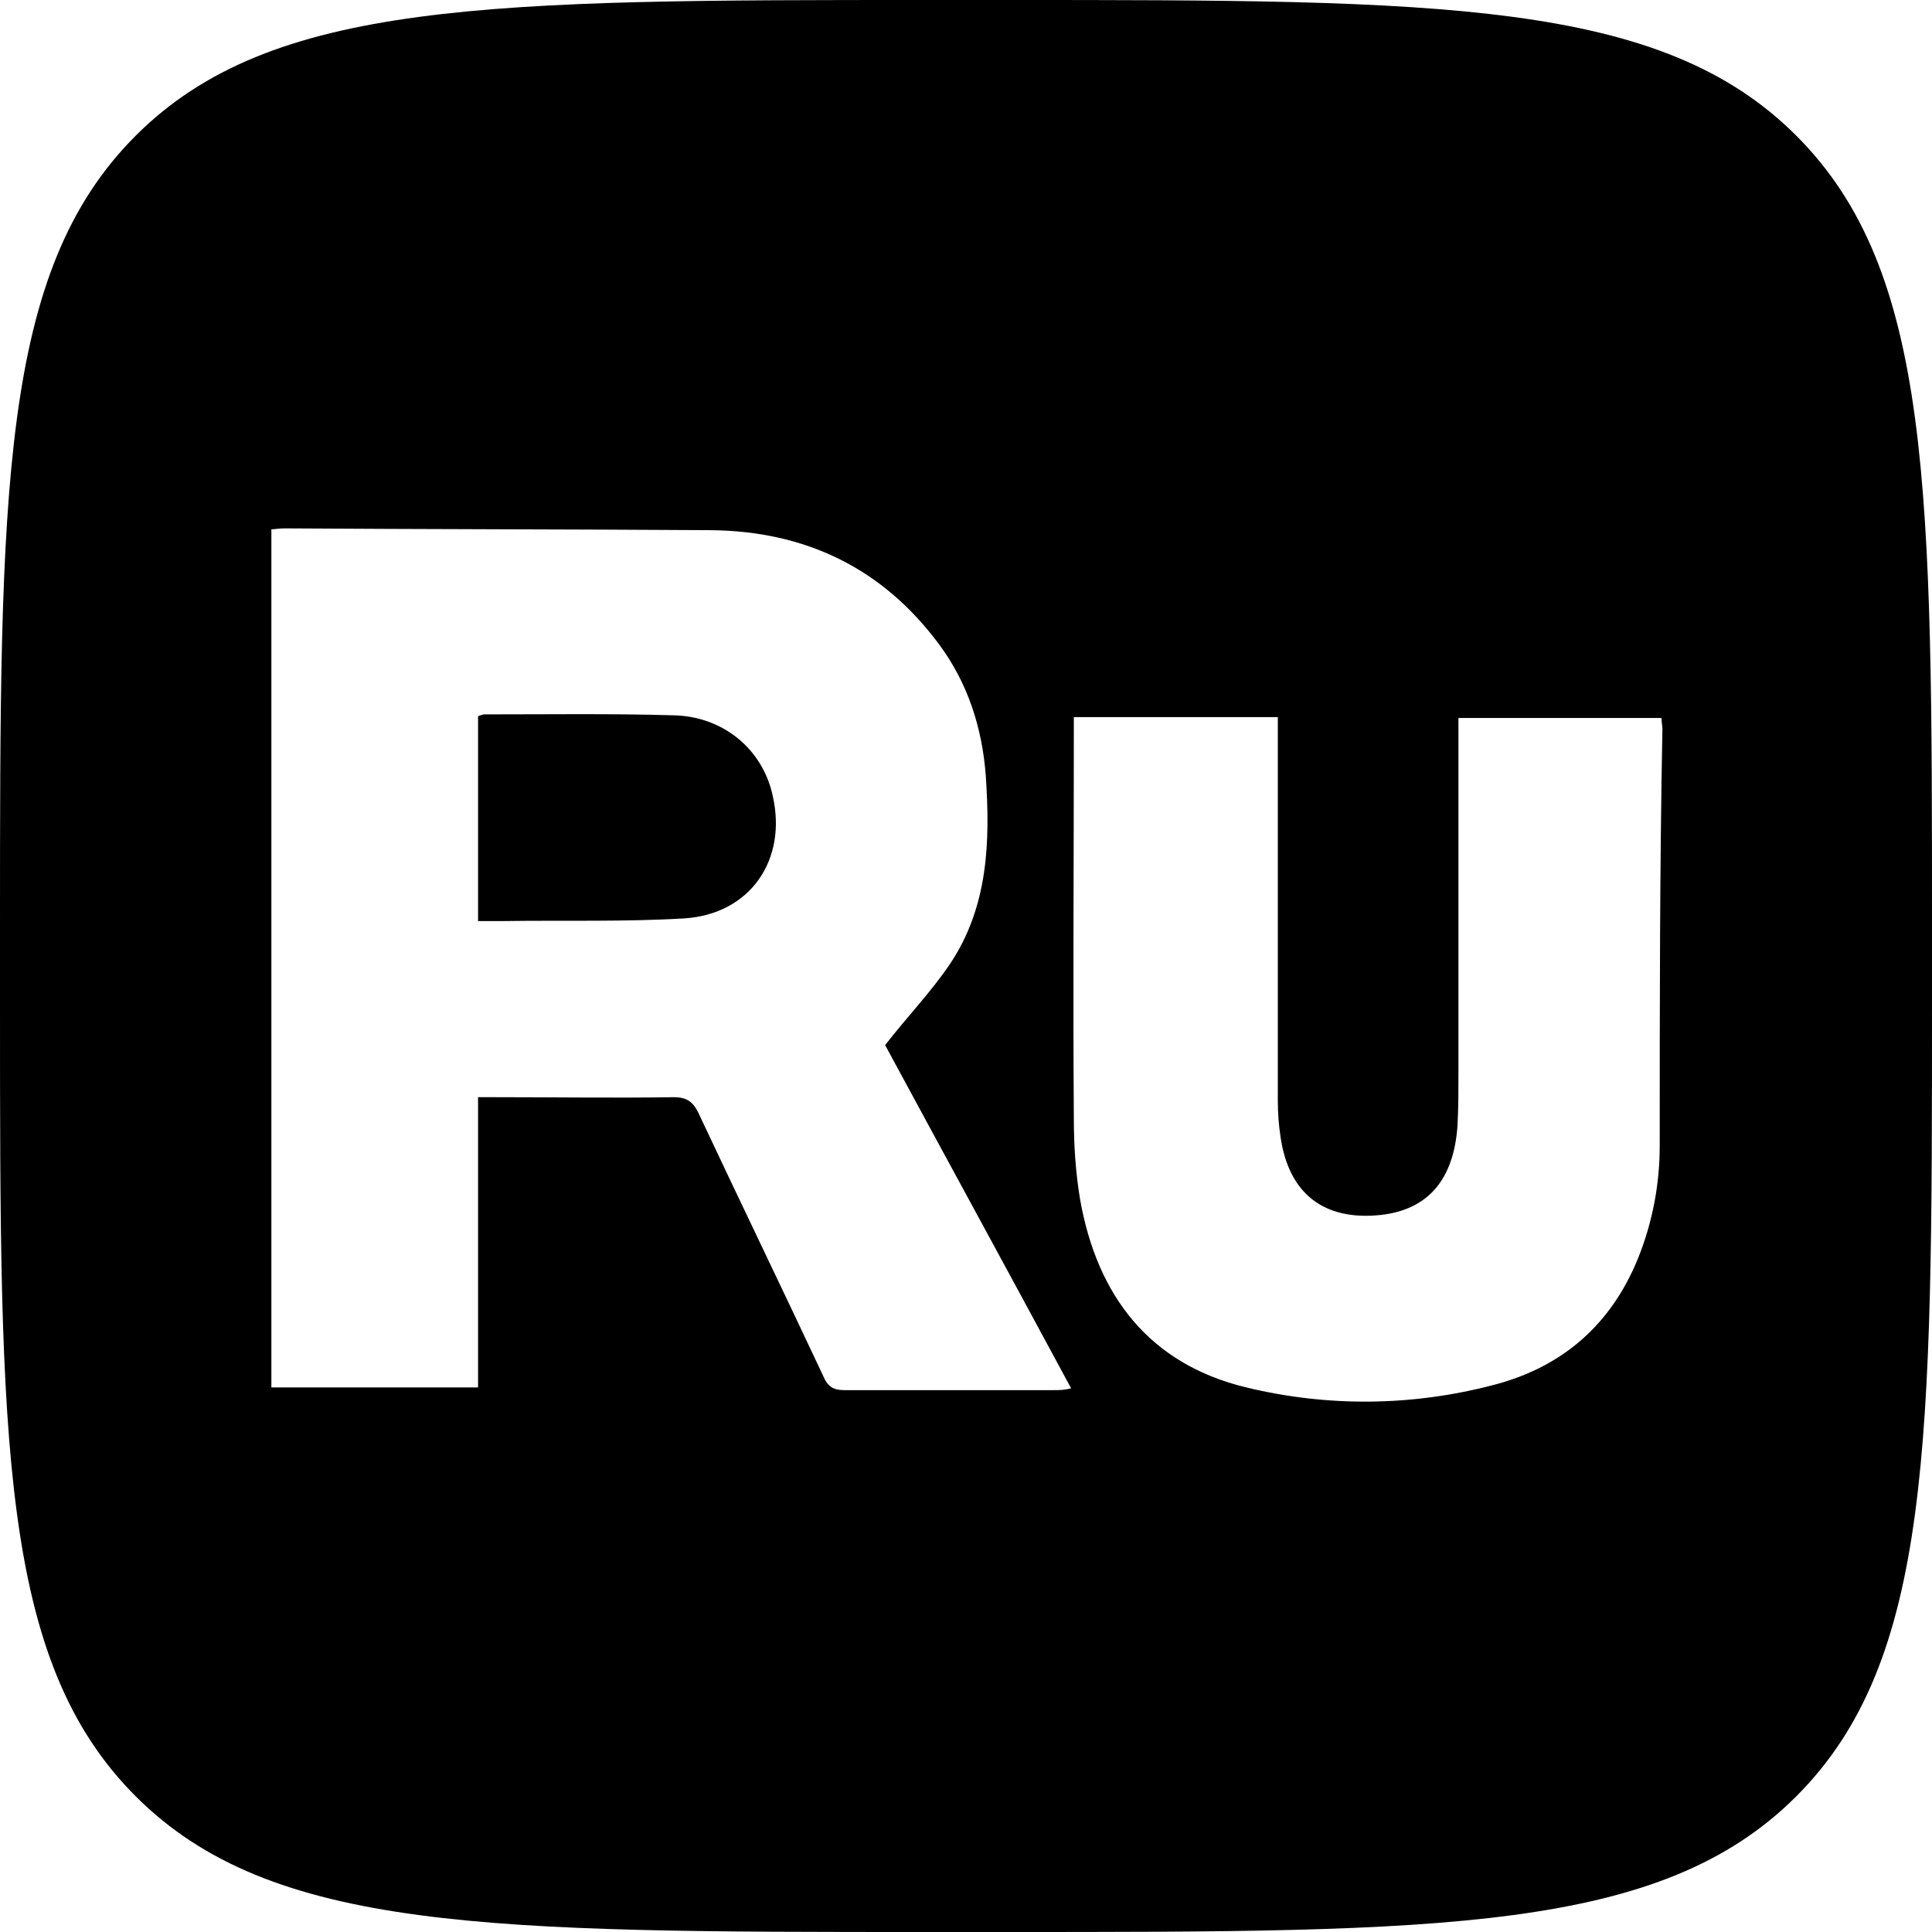 <?xml version="1.0" encoding="utf-8"?>
<!-- Generator: Adobe Illustrator 24.0.2, SVG Export Plug-In . SVG Version: 6.00 Build 0)  -->
<svg version="1.1" id="Icons" xmlns="http://www.w3.org/2000/svg" xmlns:xlink="http://www.w3.org/1999/xlink" x="0px" y="0px"
	 viewBox="0 0 215 215" style="enable-background:new 0 0 215 215;" xml:space="preserve">
<path d="M199.9,15.1C184.8,0,160.4,0,111.8,0h-8.6c-48.6,0-73,0-88.1,15.1C0,30.2,0,54.5,0,103.2v8.6c0,48.7,0,73,15.1,88.1
	S54.6,215,103.2,215h8.6c48.6,0,73,0,88.1-15.1c15.1-15.1,15.1-39.4,15.1-88.1v-8.6C215,54.5,215,30.2,199.9,15.1z M117.3,154.7
	c-7.8,0-15.6,0-23.3,0c-1.3,0-1.9-0.4-2.4-1.6c-4.6-9.8-9.3-19.5-13.9-29.3c-0.6-1.2-1.3-1.7-2.7-1.7c-6.6,0.1-13.2,0-19.8,0
	c-0.6,0-1.2,0-2,0c0,10.8,0,21.5,0,32.3c-7.8,0-15.3,0-23,0c0-31.9,0-63.6,0-95.5c0.4,0,0.9-0.1,1.4-0.1c15.8,0.1,31.7,0.1,47.5,0.2
	c10.5,0.1,19.1,4.2,25.4,12.7c3.2,4.3,4.8,9.3,5.2,14.6c0.5,7.3,0.3,14.6-4,21c-2.1,3.1-4.7,5.8-7.2,9c6.7,12.4,13.7,25.2,20.7,38.2
	C118.4,154.7,117.9,154.7,117.3,154.7z M184.7,127.5c0,4.3-0.8,8.5-2.4,12.5c-3,7.4-8.4,12.1-16,14.1c-9.1,2.4-18.5,2.5-27.6,0.3
	c-10.8-2.6-16.6-10.2-18.5-20.9c-0.5-3-0.7-6-0.7-9.1c-0.1-14.3,0-28.6,0-42.9c0-0.5,0-1.1,0-1.7c7.6,0,15,0,22.7,0c0,0.7,0,1.3,0,2
	c0,13.6,0,27.1,0,40.7c0,1.3,0.1,2.7,0.3,4c0.9,6.3,4.8,9.4,11.2,8.7c5.2-0.6,8.1-3.9,8.5-10c0.1-1.9,0.1-3.8,0.1-5.7
	c0-12.5,0-25,0-37.5c0-0.7,0-1.3,0-2.1c7.6,0,15.1,0,22.6,0c0,0.5,0.1,0.9,0.1,1.2C184.7,96.6,184.7,112.1,184.7,127.5z M86,88.6
	c1.6,7.1-2.5,13.1-9.8,13.6c-6.7,0.4-13.5,0.2-20.3,0.3c-0.8,0-1.7,0-2.7,0c0-7.8,0-15.2,0-22.8c0.3-0.1,0.5-0.2,0.7-0.2
	c7,0,14-0.1,21,0.1C80.5,79.7,84.9,83.4,86,88.6z"/>
</svg>
